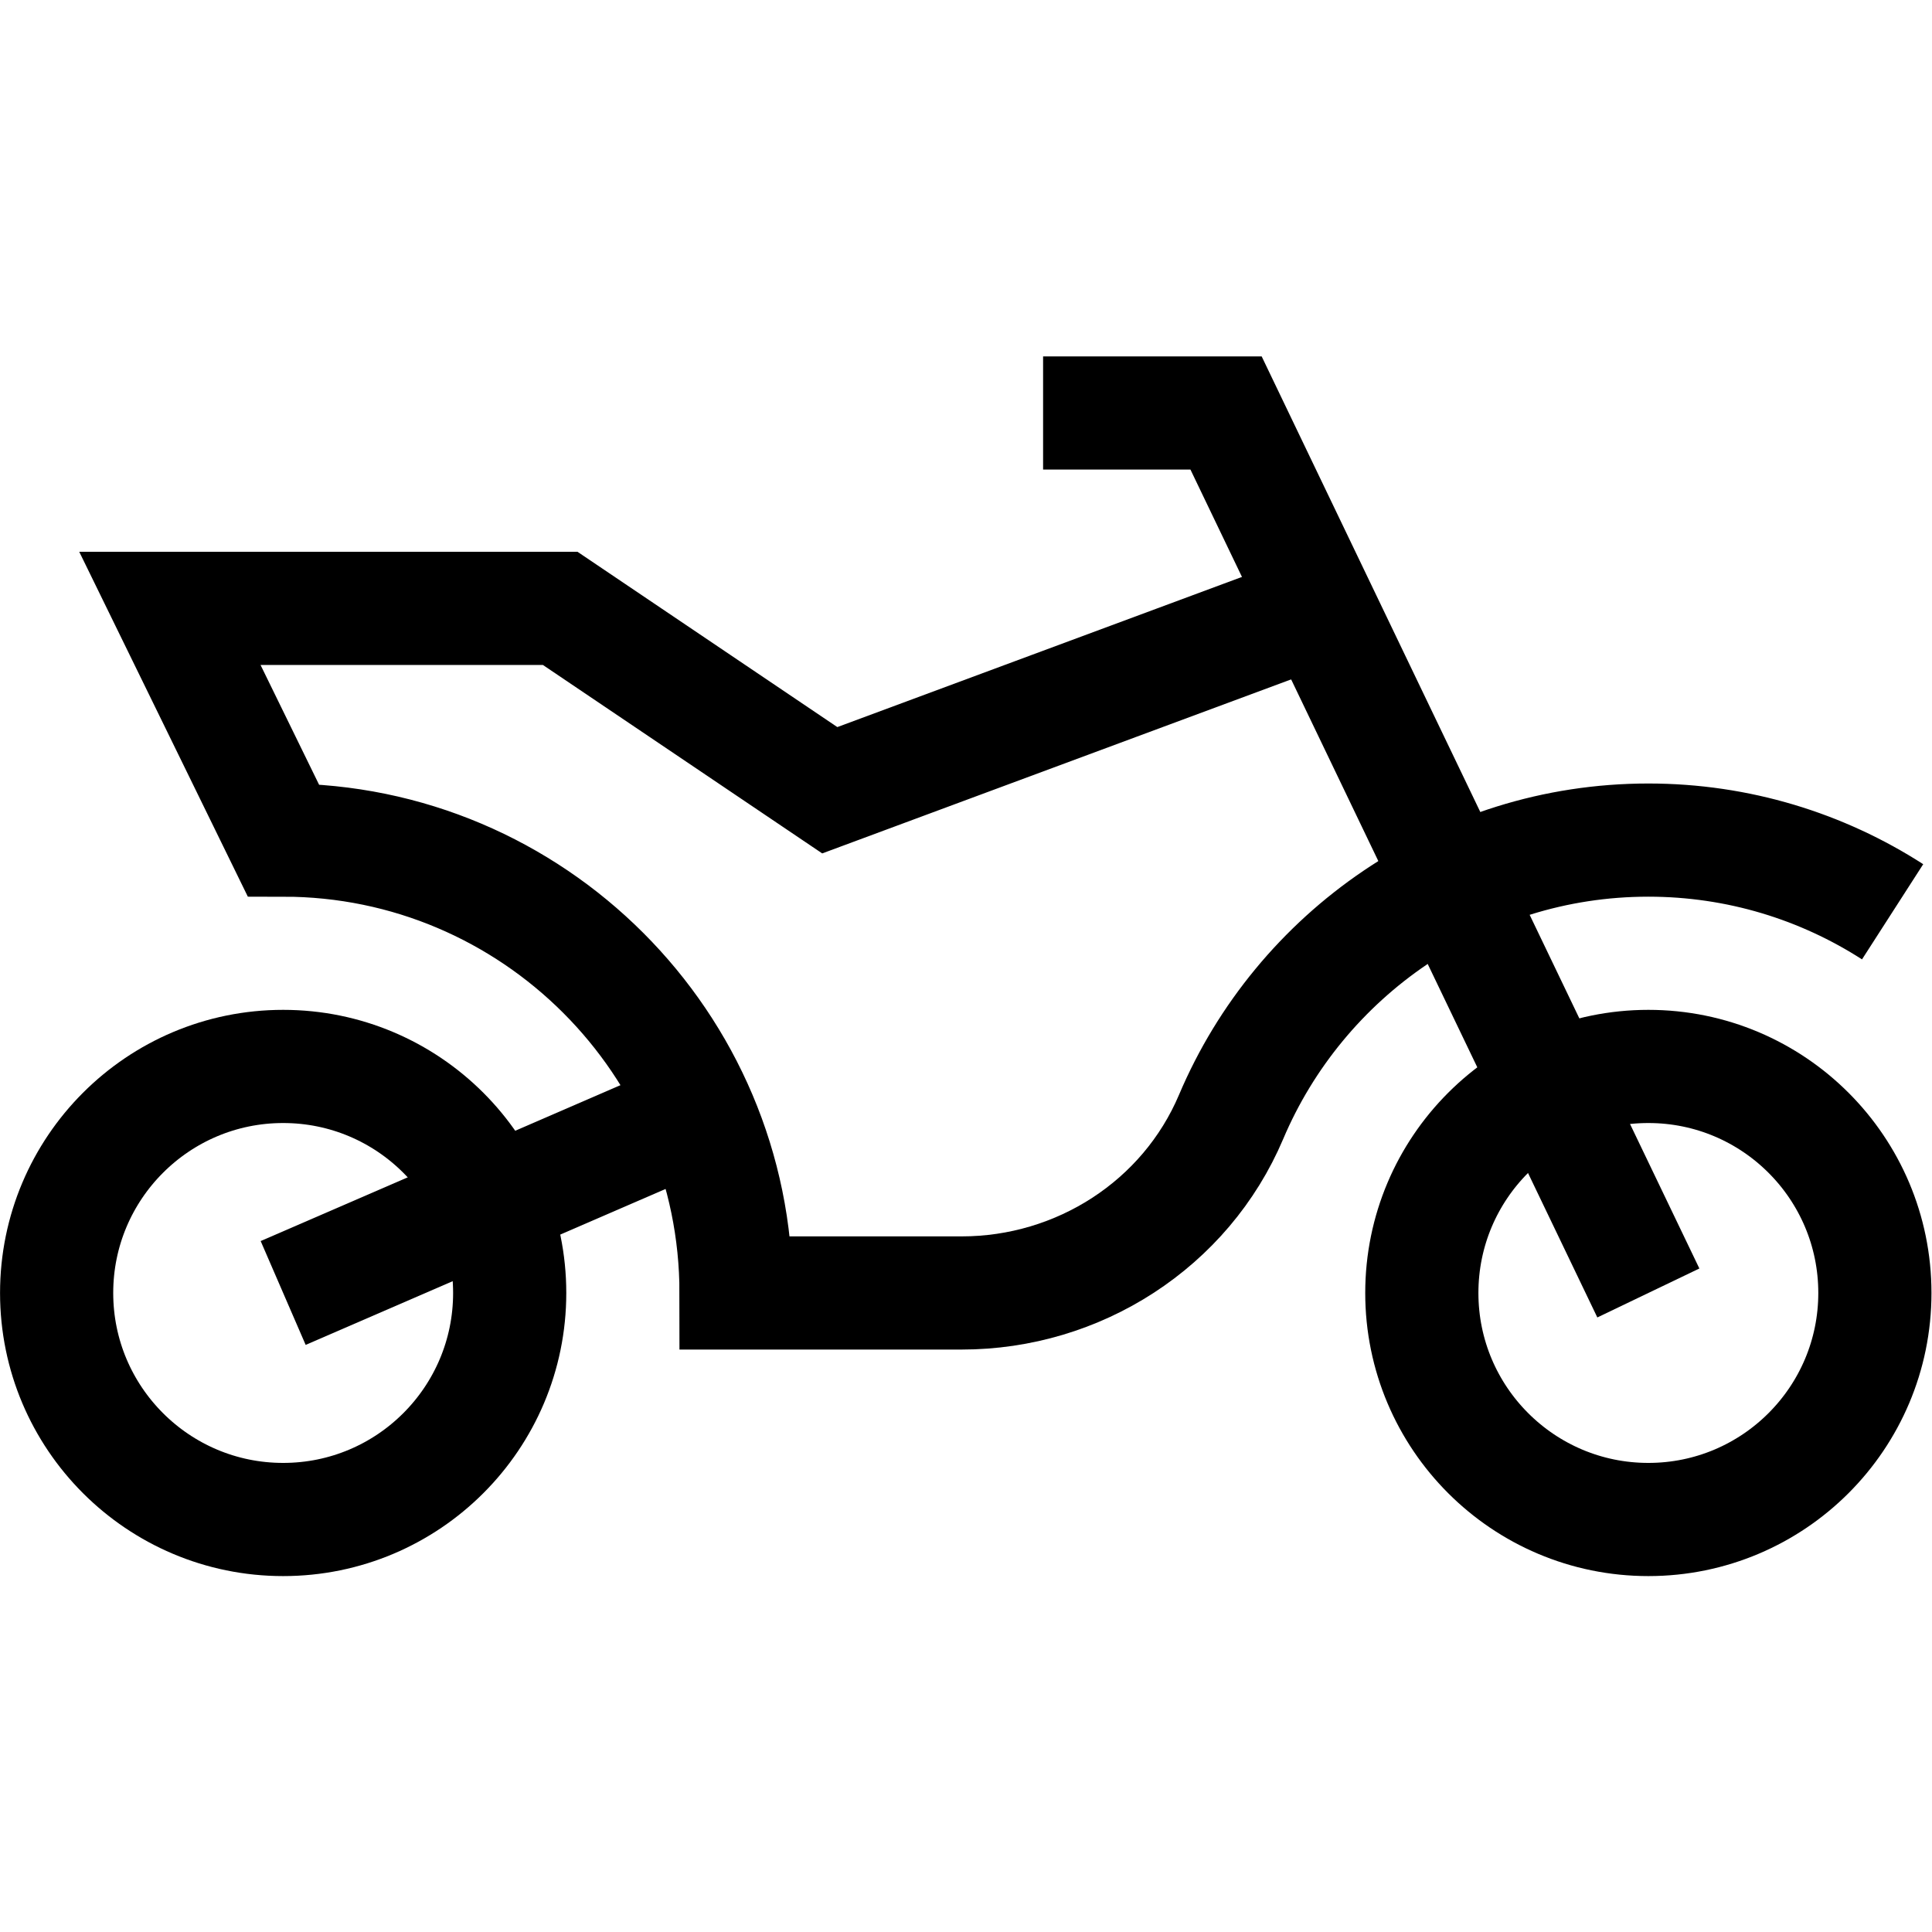 <?xml version="1.0" encoding="UTF-8" standalone="no"?> <svg xmlns="http://www.w3.org/2000/svg" xmlns:svg="http://www.w3.org/2000/svg" version="1.1" id="svg3282" xml:space="preserve" width="682.667" height="682.667" viewBox="0 0 682.667 682.667"><defs id="defs3286"><clipPath id="clipPath3296"><path d="M 0,512 H 512 V 0 H 0 Z" id="path3294"></path></clipPath></defs><g id="g3288" transform="matrix(1.333,0,0,-1.333,0,682.667)"><g id="g3290"><g id="g3292" clip-path="url(#clipPath3296)"><g id="g3298" transform="translate(135.108,169.392)"><path d="m 0,0 c 0,-33.163 -26.884,-60.048 -60.048,-60.048 -33.163,0 -60.048,26.885 -60.048,60.048 0,33.164 26.885,60.048 60.048,60.048 C -26.884,60.048 0,33.164 0,0 Z" style="fill:none;stroke:#000000;stroke-width:30;stroke-linecap:butt;stroke-linejoin:miter;stroke-miterlimit:10;stroke-dasharray:none;stroke-opacity:1" id="path3300"></path></g><g id="g3302" transform="translate(496.988,169.392)"><path d="m 0,0 c 0,-33.163 -26.884,-60.048 -60.048,-60.048 -33.163,0 -60.048,26.885 -60.048,60.048 0,33.164 26.885,60.048 60.048,60.048 C -26.884,60.048 0,33.164 0,0 Z" style="fill:none;stroke:#000000;stroke-width:30;stroke-linecap:butt;stroke-linejoin:miter;stroke-miterlimit:10;stroke-dasharray:none;stroke-opacity:1" id="path3304"></path></g><g id="g3306" transform="translate(75.06,169.392)"><path d="M 0,0 110.144,47.723" style="fill:none;stroke:#000000;stroke-width:30;stroke-linecap:butt;stroke-linejoin:miter;stroke-miterlimit:10;stroke-dasharray:none;stroke-opacity:1" id="path3308"></path></g><g id="g3310" transform="translate(436.94,169.392)"><path d="m 0,0 -111.94,233.265 h -48.5" style="fill:none;stroke:#000000;stroke-width:30;stroke-linecap:butt;stroke-linejoin:miter;stroke-miterlimit:10;stroke-dasharray:none;stroke-opacity:1" id="path3312"></path></g><g id="g3314" transform="translate(501.687,270.435)"><path d="m 0,0 c -18.692,12.021 -40.918,19.005 -64.747,19.005 -49.646,0 -92.35,-30.292 -110.599,-73.364 -12.08,-28.512 -40.459,-46.684 -71.425,-46.684 h -59.808 c 0,66.194 -53.853,120.048 -120.048,120.048 l -30.024,61.419 h 103.464 l 71.453,-48.207 129.904,48.207" style="fill:none;stroke:#000000;stroke-width:30;stroke-linecap:butt;stroke-linejoin:miter;stroke-miterlimit:10;stroke-dasharray:none;stroke-opacity:1" id="path3316"></path></g></g></g></g></svg> 